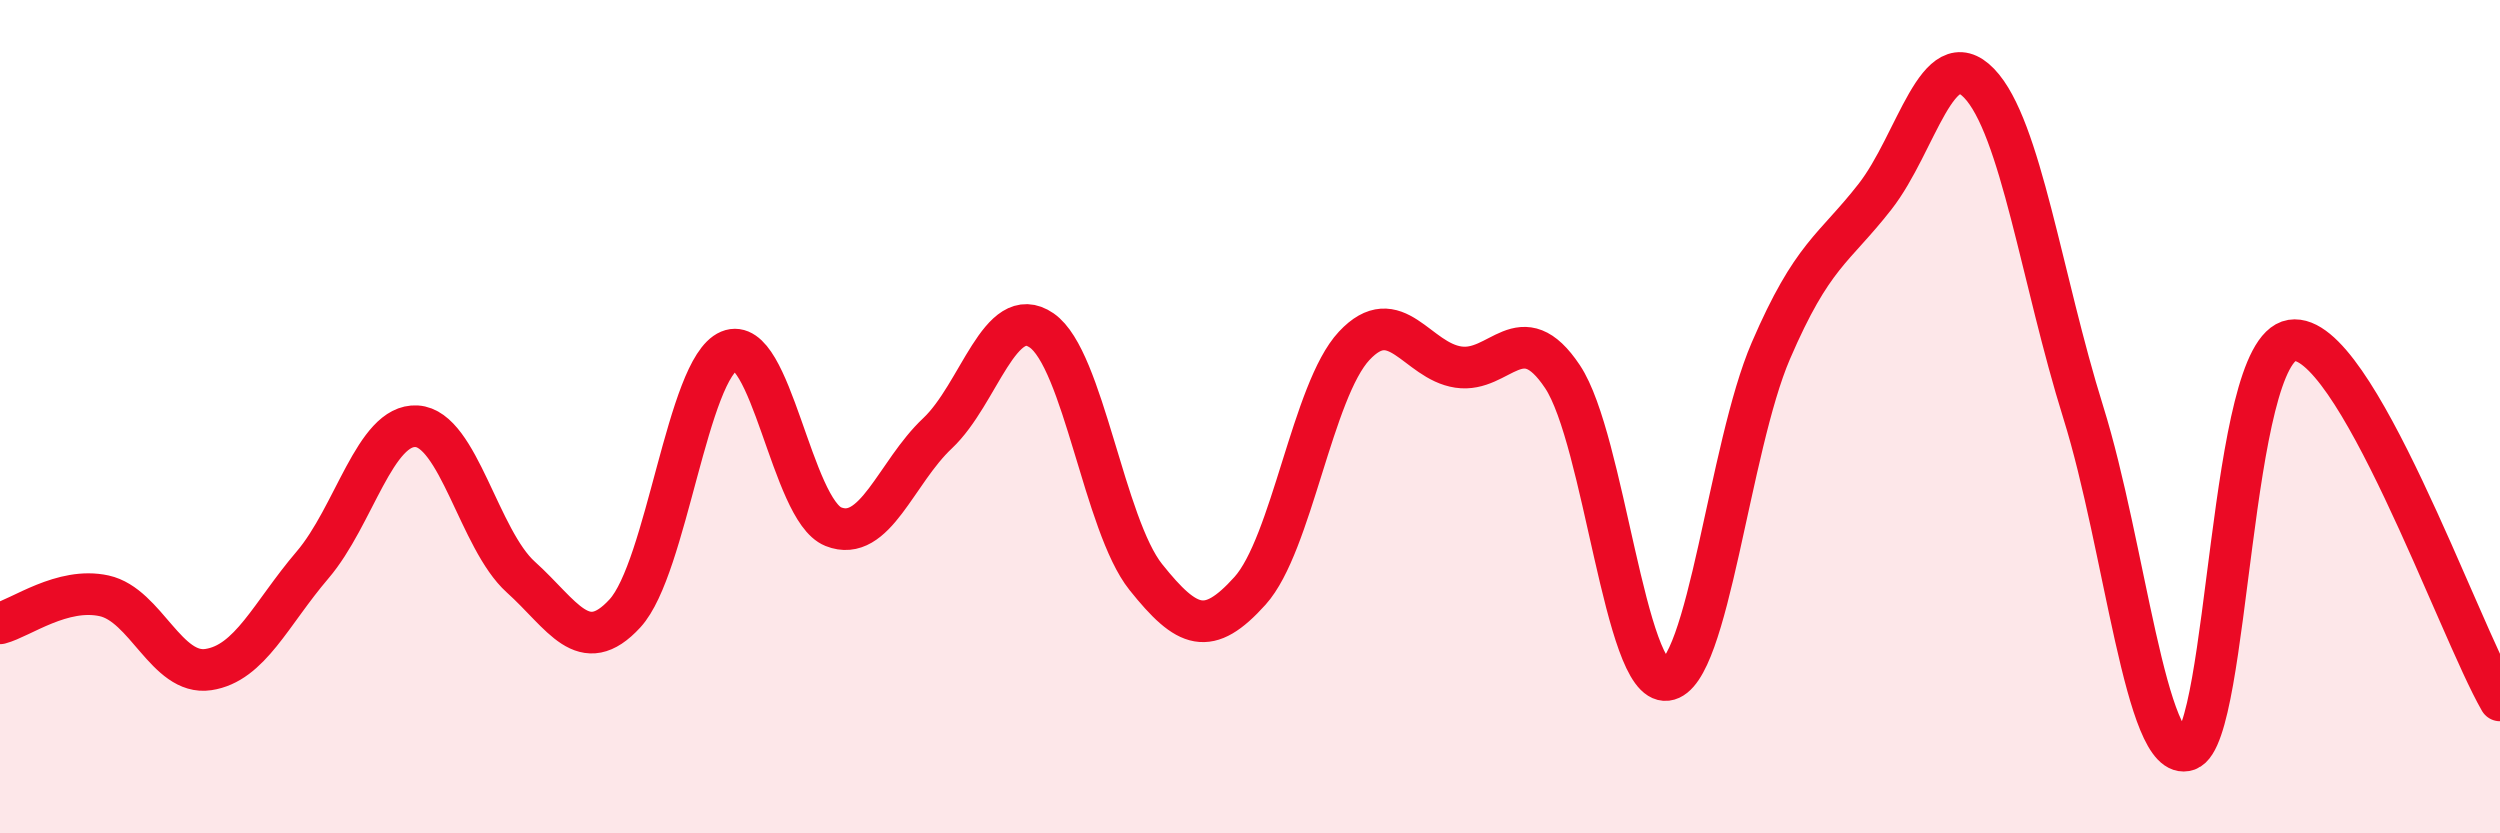 
    <svg width="60" height="20" viewBox="0 0 60 20" xmlns="http://www.w3.org/2000/svg">
      <path
        d="M 0,14.96 C 0.5,14.83 1.5,14.08 2.5,14.3 C 3.5,14.52 4,16.22 5,16.07 C 6,15.92 6.5,14.73 7.5,13.56 C 8.5,12.39 9,10.17 10,10.23 C 11,10.29 11.5,12.95 12.5,13.85 C 13.5,14.75 14,15.81 15,14.72 C 16,13.63 16.5,8.84 17.5,8.42 C 18.5,8 19,12.24 20,12.64 C 21,13.04 21.5,11.34 22.5,10.4 C 23.5,9.46 24,7.24 25,7.93 C 26,8.62 26.5,12.6 27.5,13.85 C 28.5,15.1 29,15.29 30,14.18 C 31,13.07 31.5,9.37 32.5,8.3 C 33.5,7.23 34,8.66 35,8.81 C 36,8.96 36.5,7.54 37.5,9.04 C 38.5,10.54 39,16.44 40,16.32 C 41,16.2 41.5,10.74 42.5,8.42 C 43.5,6.1 44,6 45,4.72 C 46,3.44 46.5,0.96 47.5,2 C 48.5,3.04 49,6.7 50,9.9 C 51,13.1 51.5,18.35 52.5,18 C 53.5,17.65 53.5,8.41 55,8.17 C 56.5,7.93 59,15.08 60,16.81L60 20L0 20Z"
        fill="#EB0A25"
        opacity="0.1"
        stroke-linecap="round"
        stroke-linejoin="round"
      />
      <path
        d="M 0,14.96 C 0.5,14.83 1.5,14.08 2.5,14.3 C 3.5,14.52 4,16.22 5,16.07 C 6,15.92 6.5,14.73 7.5,13.56 C 8.5,12.39 9,10.17 10,10.23 C 11,10.29 11.5,12.95 12.5,13.85 C 13.5,14.75 14,15.81 15,14.72 C 16,13.63 16.5,8.84 17.5,8.42 C 18.5,8 19,12.24 20,12.64 C 21,13.04 21.5,11.34 22.5,10.4 C 23.5,9.46 24,7.24 25,7.93 C 26,8.62 26.5,12.6 27.5,13.85 C 28.5,15.1 29,15.29 30,14.18 C 31,13.07 31.5,9.37 32.5,8.3 C 33.5,7.23 34,8.66 35,8.81 C 36,8.96 36.5,7.54 37.5,9.04 C 38.5,10.54 39,16.44 40,16.32 C 41,16.2 41.5,10.74 42.5,8.42 C 43.5,6.1 44,6 45,4.72 C 46,3.44 46.5,0.96 47.5,2 C 48.5,3.04 49,6.7 50,9.9 C 51,13.1 51.5,18.35 52.5,18 C 53.5,17.65 53.5,8.41 55,8.17 C 56.5,7.93 59,15.08 60,16.81"
        stroke="#EB0A25"
        stroke-width="1"
        fill="none"
        stroke-linecap="round"
        stroke-linejoin="round"
      />
    </svg>
  